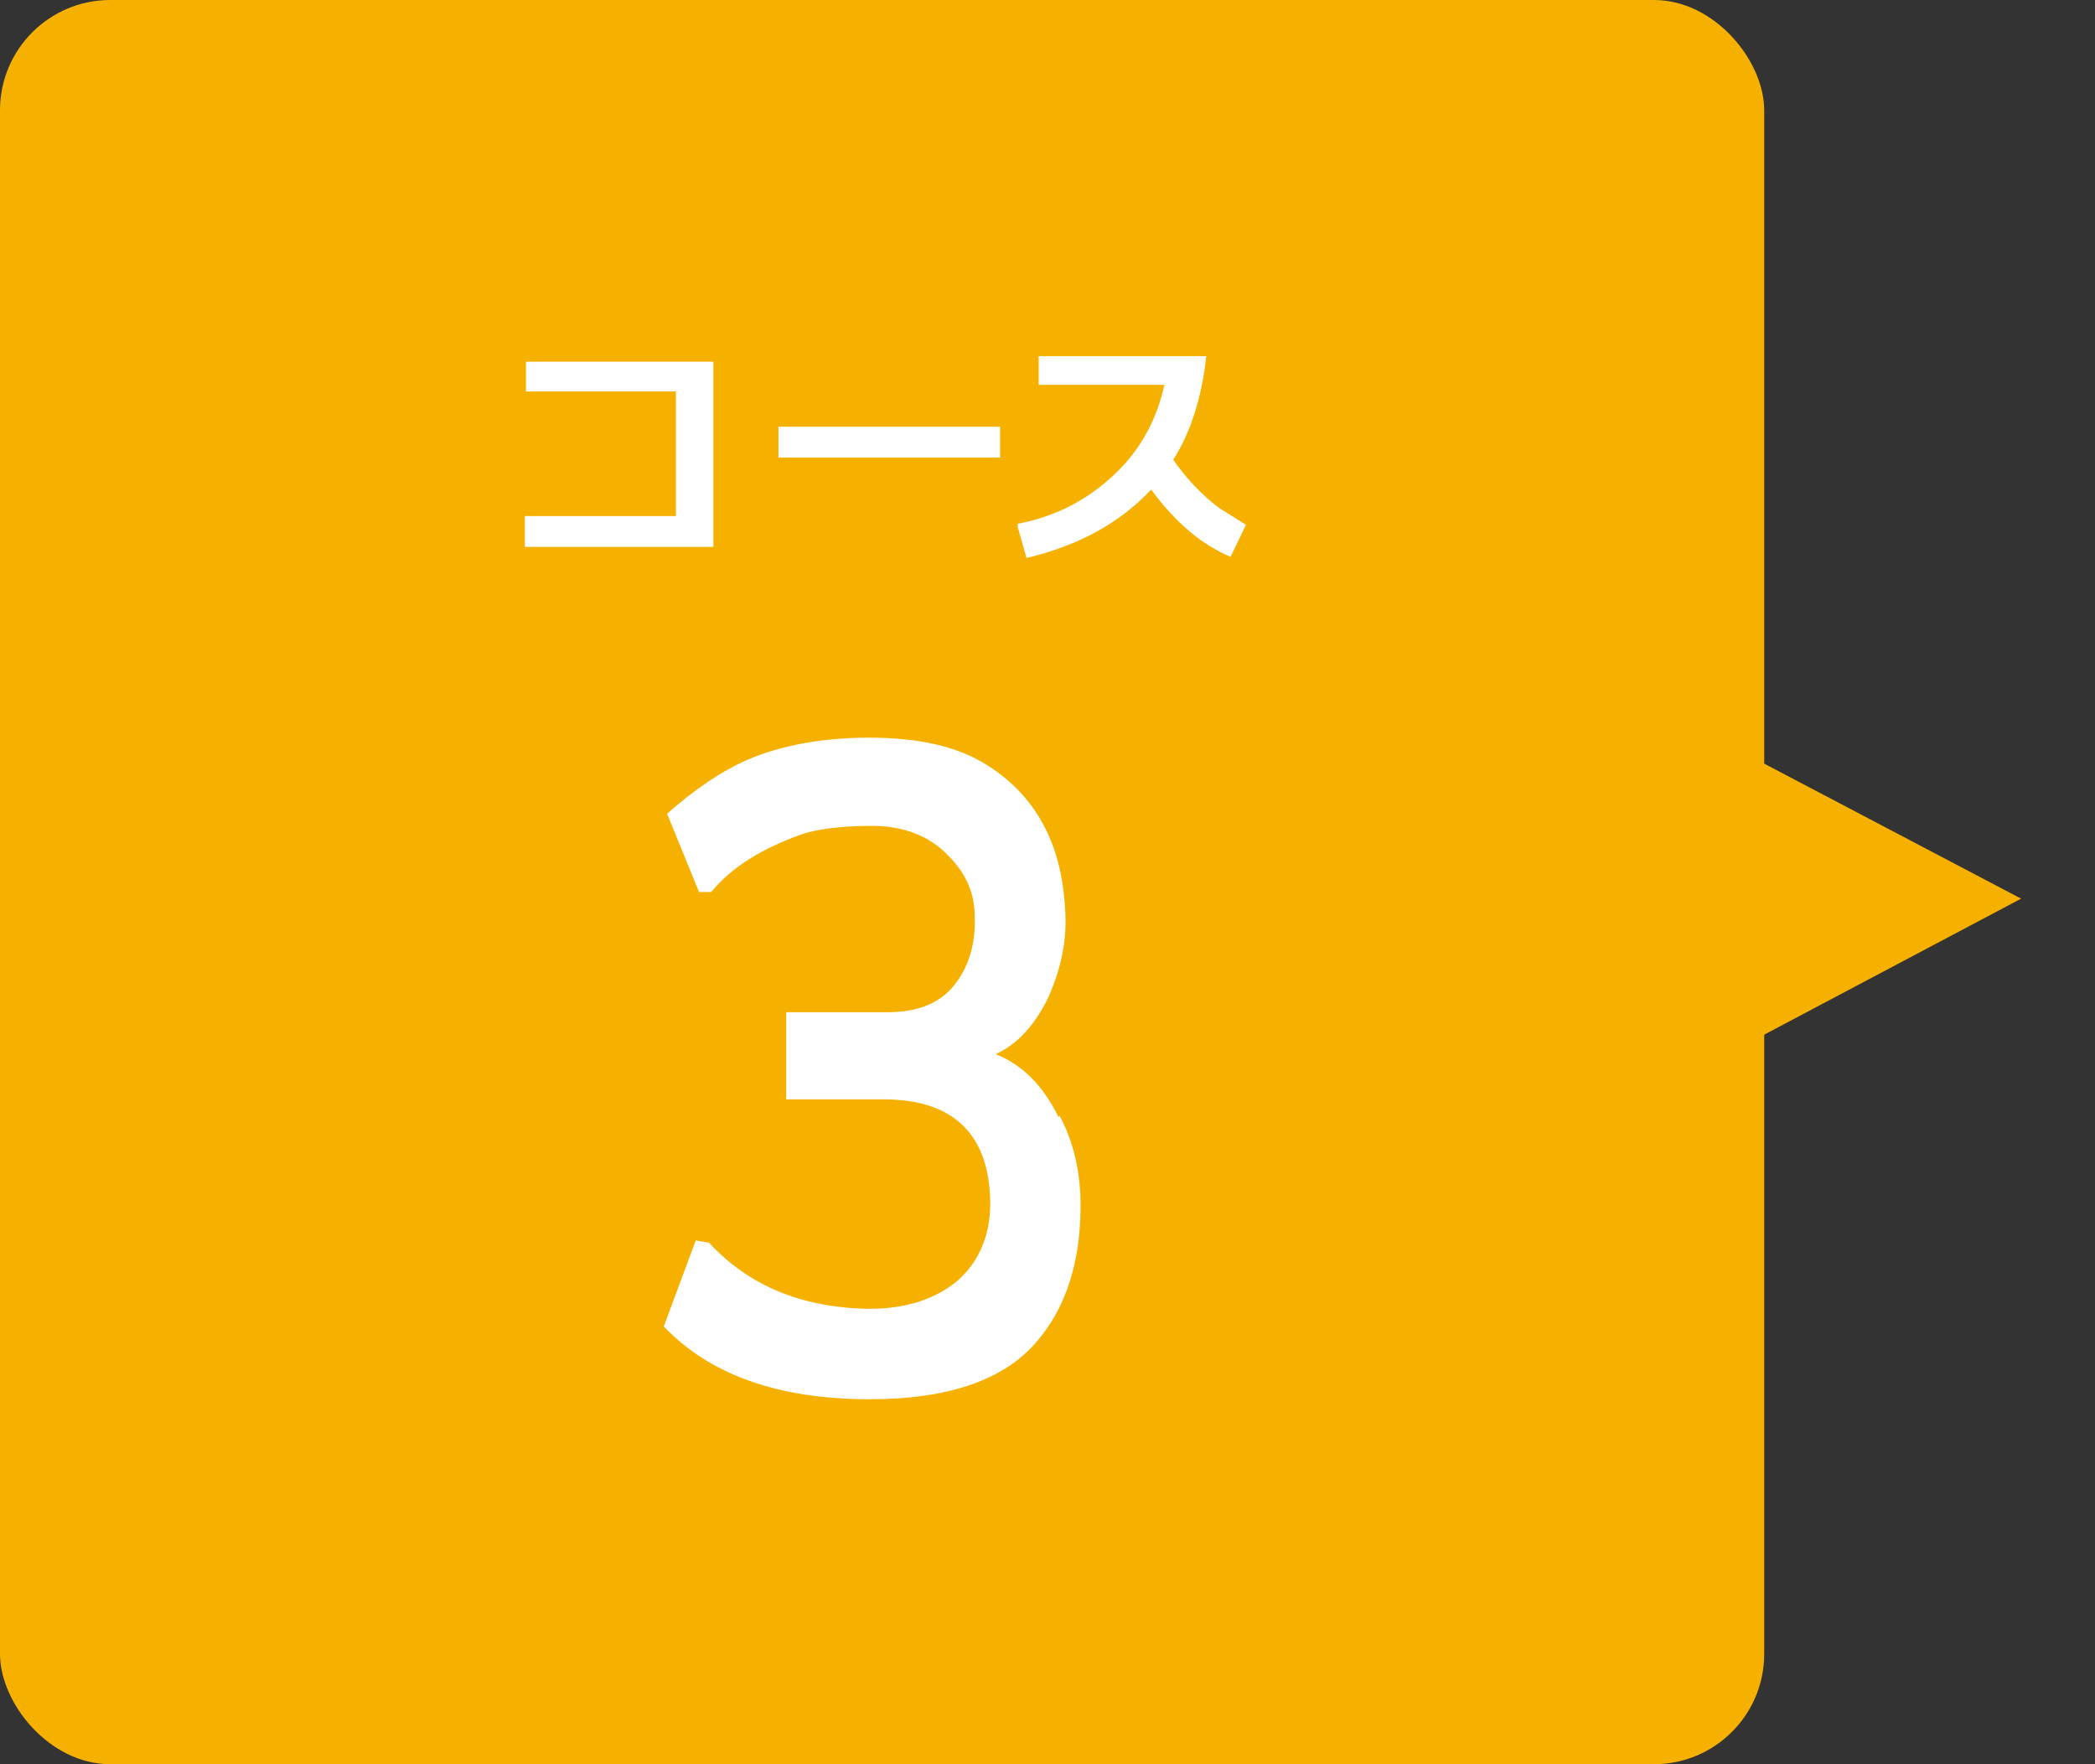 <?xml version="1.0" encoding="UTF-8"?>
<svg xmlns="http://www.w3.org/2000/svg" width="190" height="160" version="1.1" viewBox="0 0 190 160">
  <rect x="0" y="0" width="190" height="160" fill="#333333" stroke="none"/>
  <defs>
    <style>
      .cls-1 {
        fill: #fff;
      }

      .cls-2 {
        fill: #f6b100;
      }
    </style>
  </defs>
  <!-- Generator: Adobe Illustrator 28.7.7, SVG Export Plug-In . SVG Version: 1.2.0 Build 194)  -->
  <g>
    <g id="_レイヤー_1" data-name="レイヤー_1">
      <g>
        <rect class="cls-2" width="160" height="160" rx="10" ry="10"/>
        <g>
          <path class="cls-1" d="M47.6,46.8h13.7v-11.3h-13.6v-2.7h17v16.8h-17.1c0,0,0-2.7,0-2.7Z"/>
          <path class="cls-1" d="M70.6,41.5v-2.8h20.1v2.8h-20.1Z"/>
          <path class="cls-1" d="M92.3,47.5c3.7-.7,6.8-2.4,9.4-5.1,2-2.1,3.3-4.7,3.9-7.5h-11.4v-2.6h15.2c-.4,3.7-1.4,6.9-3,9.4,1.2,1.7,2.6,3.2,4.2,4.4.5.3,1.3.8,2.4,1.5l-1.4,2.9c-2.6-1.1-5-3.1-7.2-6.1-2.8,3-6.6,5.1-11.3,6.2l-.8-2.8Z"/>
        </g>
        <path class="cls-1" d="M96.1,101.2c1.3,2.4,1.9,5.2,1.9,8.1,0,5.1-1.3,9.3-4,12.4-2.9,3.4-7.9,5.2-15.1,5.2-8.3,0-14.5-2.2-18.7-6.6l2.9-7.8,1.2.2c3.6,3.9,8.4,5.9,14.5,6,3.4,0,6.1-.9,8.1-2.6,2-1.8,3-4.3,2.9-7.4-.2-6-3.5-9-9.7-9h-8.8v-7.9h9.2c2.7,0,4.7-.8,6-2.4,1.3-1.6,2-3.7,1.9-6.3,0-2.1-.8-3.9-2.4-5.5-1.7-1.8-4.1-2.7-6.9-2.7s-5.1.3-6.5.8c-3.6,1.3-6.3,3-8.1,5.2h-1.1l-2.9-7.1c2.6-2.3,5-3.9,7.3-4.9,2.8-1.2,6.5-2,11-2,4.6,0,8.3.8,11.2,2.8,4.1,2.8,6.3,7,6.6,12.8.2,2.8-.4,5.4-1.5,7.9-1.2,2.5-2.8,4.3-4.8,5.2,2.5,1,4.3,2.9,5.7,5.7Z"/>
        <polygon class="cls-2" points="183.3 81.5 157.8 95 157.8 68.1 183.3 81.5"/>
      </g>
    </g>
  </g>
</svg>